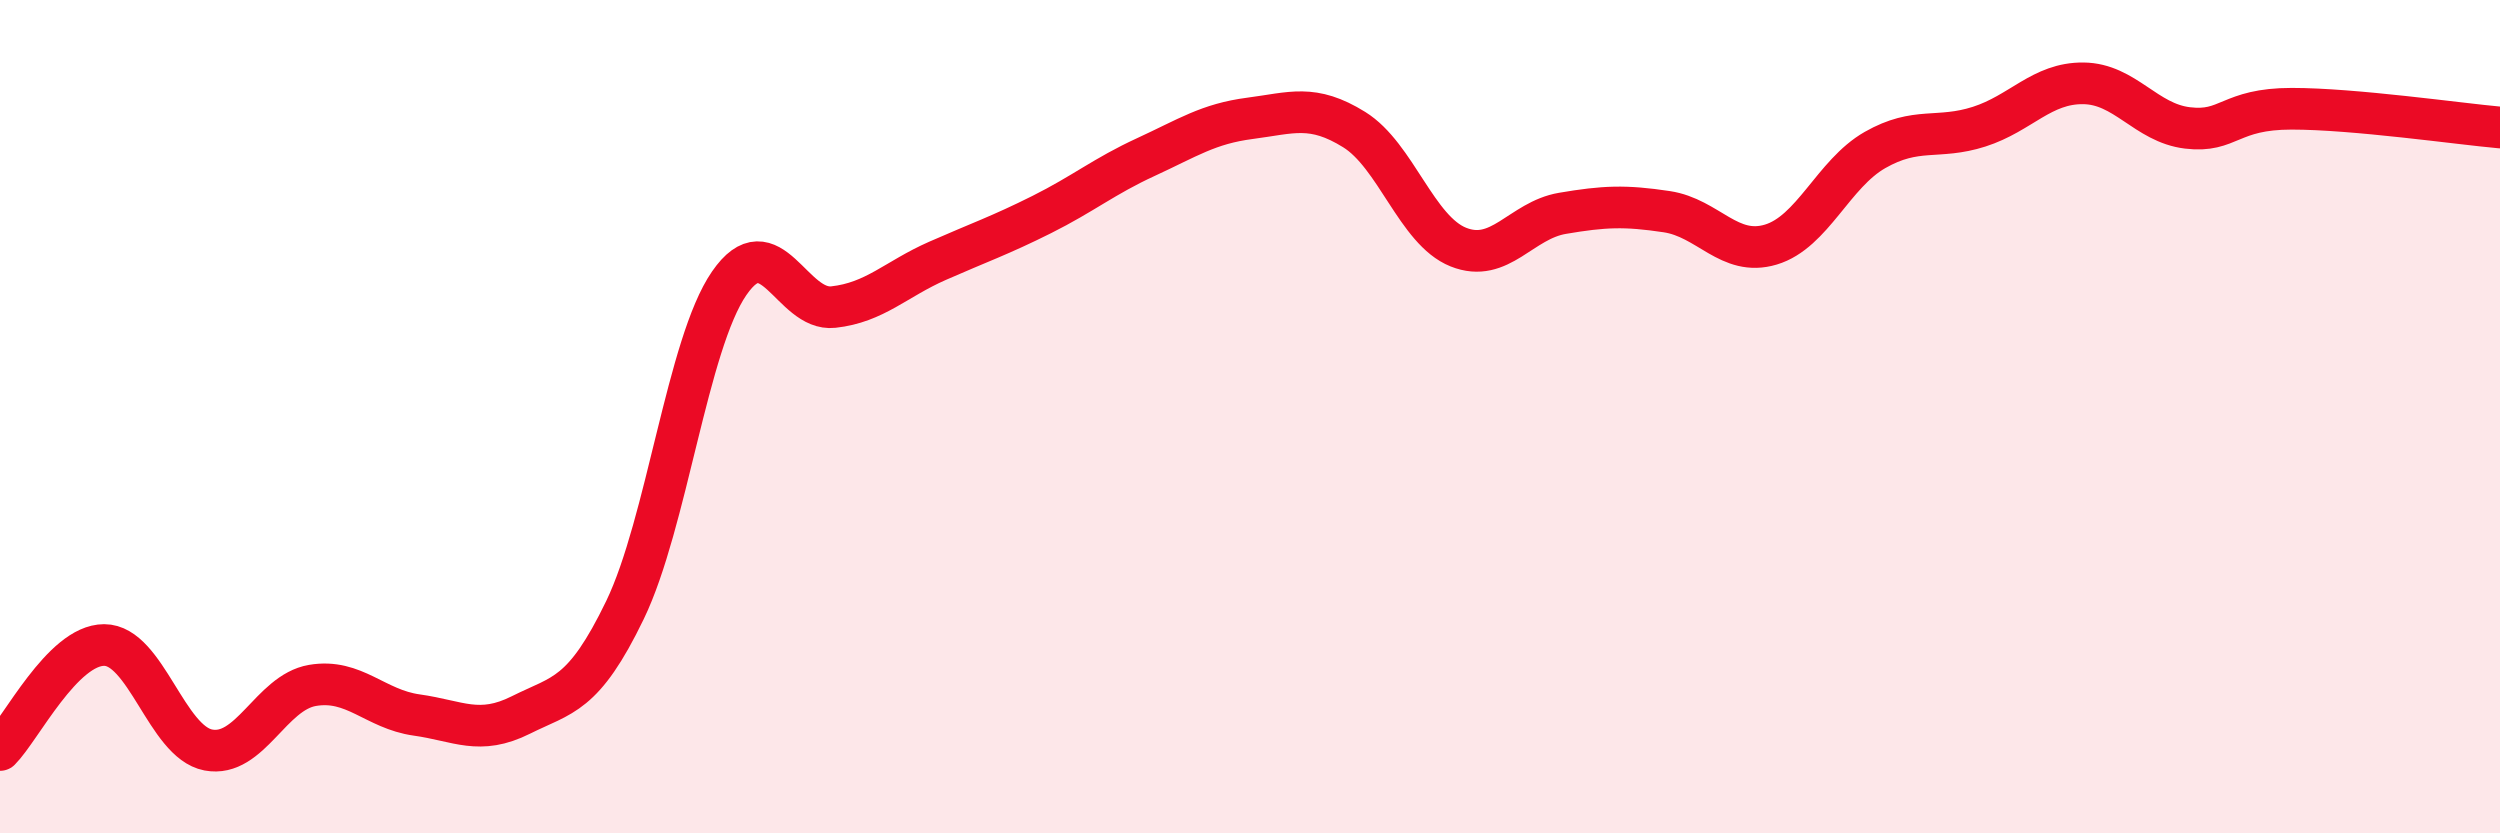 
    <svg width="60" height="20" viewBox="0 0 60 20" xmlns="http://www.w3.org/2000/svg">
      <path
        d="M 0,18 C 0.5,17.5 1.5,15.48 2.5,15.48 C 3.5,15.48 4,17.81 5,18 C 6,18.19 6.5,16.62 7.5,16.45 C 8.5,16.28 9,17.02 10,17.16 C 11,17.3 11.5,17.66 12.5,17.16 C 13.5,16.66 14,16.71 15,14.64 C 16,12.57 16.5,8.25 17.5,6.8 C 18.5,5.35 19,7.48 20,7.37 C 21,7.26 21.5,6.7 22.5,6.26 C 23.5,5.82 24,5.65 25,5.15 C 26,4.65 26.5,4.23 27.5,3.77 C 28.5,3.31 29,2.97 30,2.84 C 31,2.71 31.5,2.49 32.5,3.11 C 33.5,3.73 34,5.53 35,5.93 C 36,6.33 36.5,5.29 37.5,5.12 C 38.5,4.95 39,4.93 40,5.08 C 41,5.23 41.5,6.17 42.5,5.87 C 43.5,5.57 44,4.17 45,3.6 C 46,3.03 46.5,3.36 47.5,3.04 C 48.5,2.72 49,1.99 50,2 C 51,2.01 51.5,2.95 52.5,3.07 C 53.5,3.19 53.5,2.61 55,2.61 C 56.5,2.61 59,2.97 60,3.06L60 20L0 20Z"
        fill="#EB0A25"
        opacity="0.1"
        stroke-linecap="round"
        stroke-linejoin="round"
      />
      <path
        d="M 0,18 C 0.5,17.5 1.5,15.48 2.5,15.48 C 3.5,15.48 4,17.81 5,18 C 6,18.19 6.5,16.62 7.5,16.45 C 8.5,16.28 9,17.02 10,17.16 C 11,17.3 11.5,17.66 12.5,17.16 C 13.5,16.66 14,16.71 15,14.64 C 16,12.57 16.5,8.25 17.5,6.8 C 18.5,5.35 19,7.48 20,7.37 C 21,7.26 21.5,6.7 22.5,6.26 C 23.5,5.82 24,5.65 25,5.15 C 26,4.65 26.5,4.23 27.5,3.77 C 28.5,3.31 29,2.97 30,2.84 C 31,2.71 31.5,2.49 32.5,3.11 C 33.5,3.73 34,5.53 35,5.93 C 36,6.33 36.5,5.29 37.5,5.12 C 38.5,4.95 39,4.93 40,5.08 C 41,5.23 41.5,6.17 42.5,5.87 C 43.5,5.57 44,4.17 45,3.6 C 46,3.03 46.5,3.36 47.5,3.04 C 48.5,2.72 49,1.99 50,2 C 51,2.01 51.5,2.95 52.5,3.07 C 53.5,3.19 53.5,2.61 55,2.61 C 56.5,2.61 59,2.97 60,3.06"
        stroke="#EB0A25"
        stroke-width="1"
        fill="none"
        stroke-linecap="round"
        stroke-linejoin="round"
      />
    </svg>
  